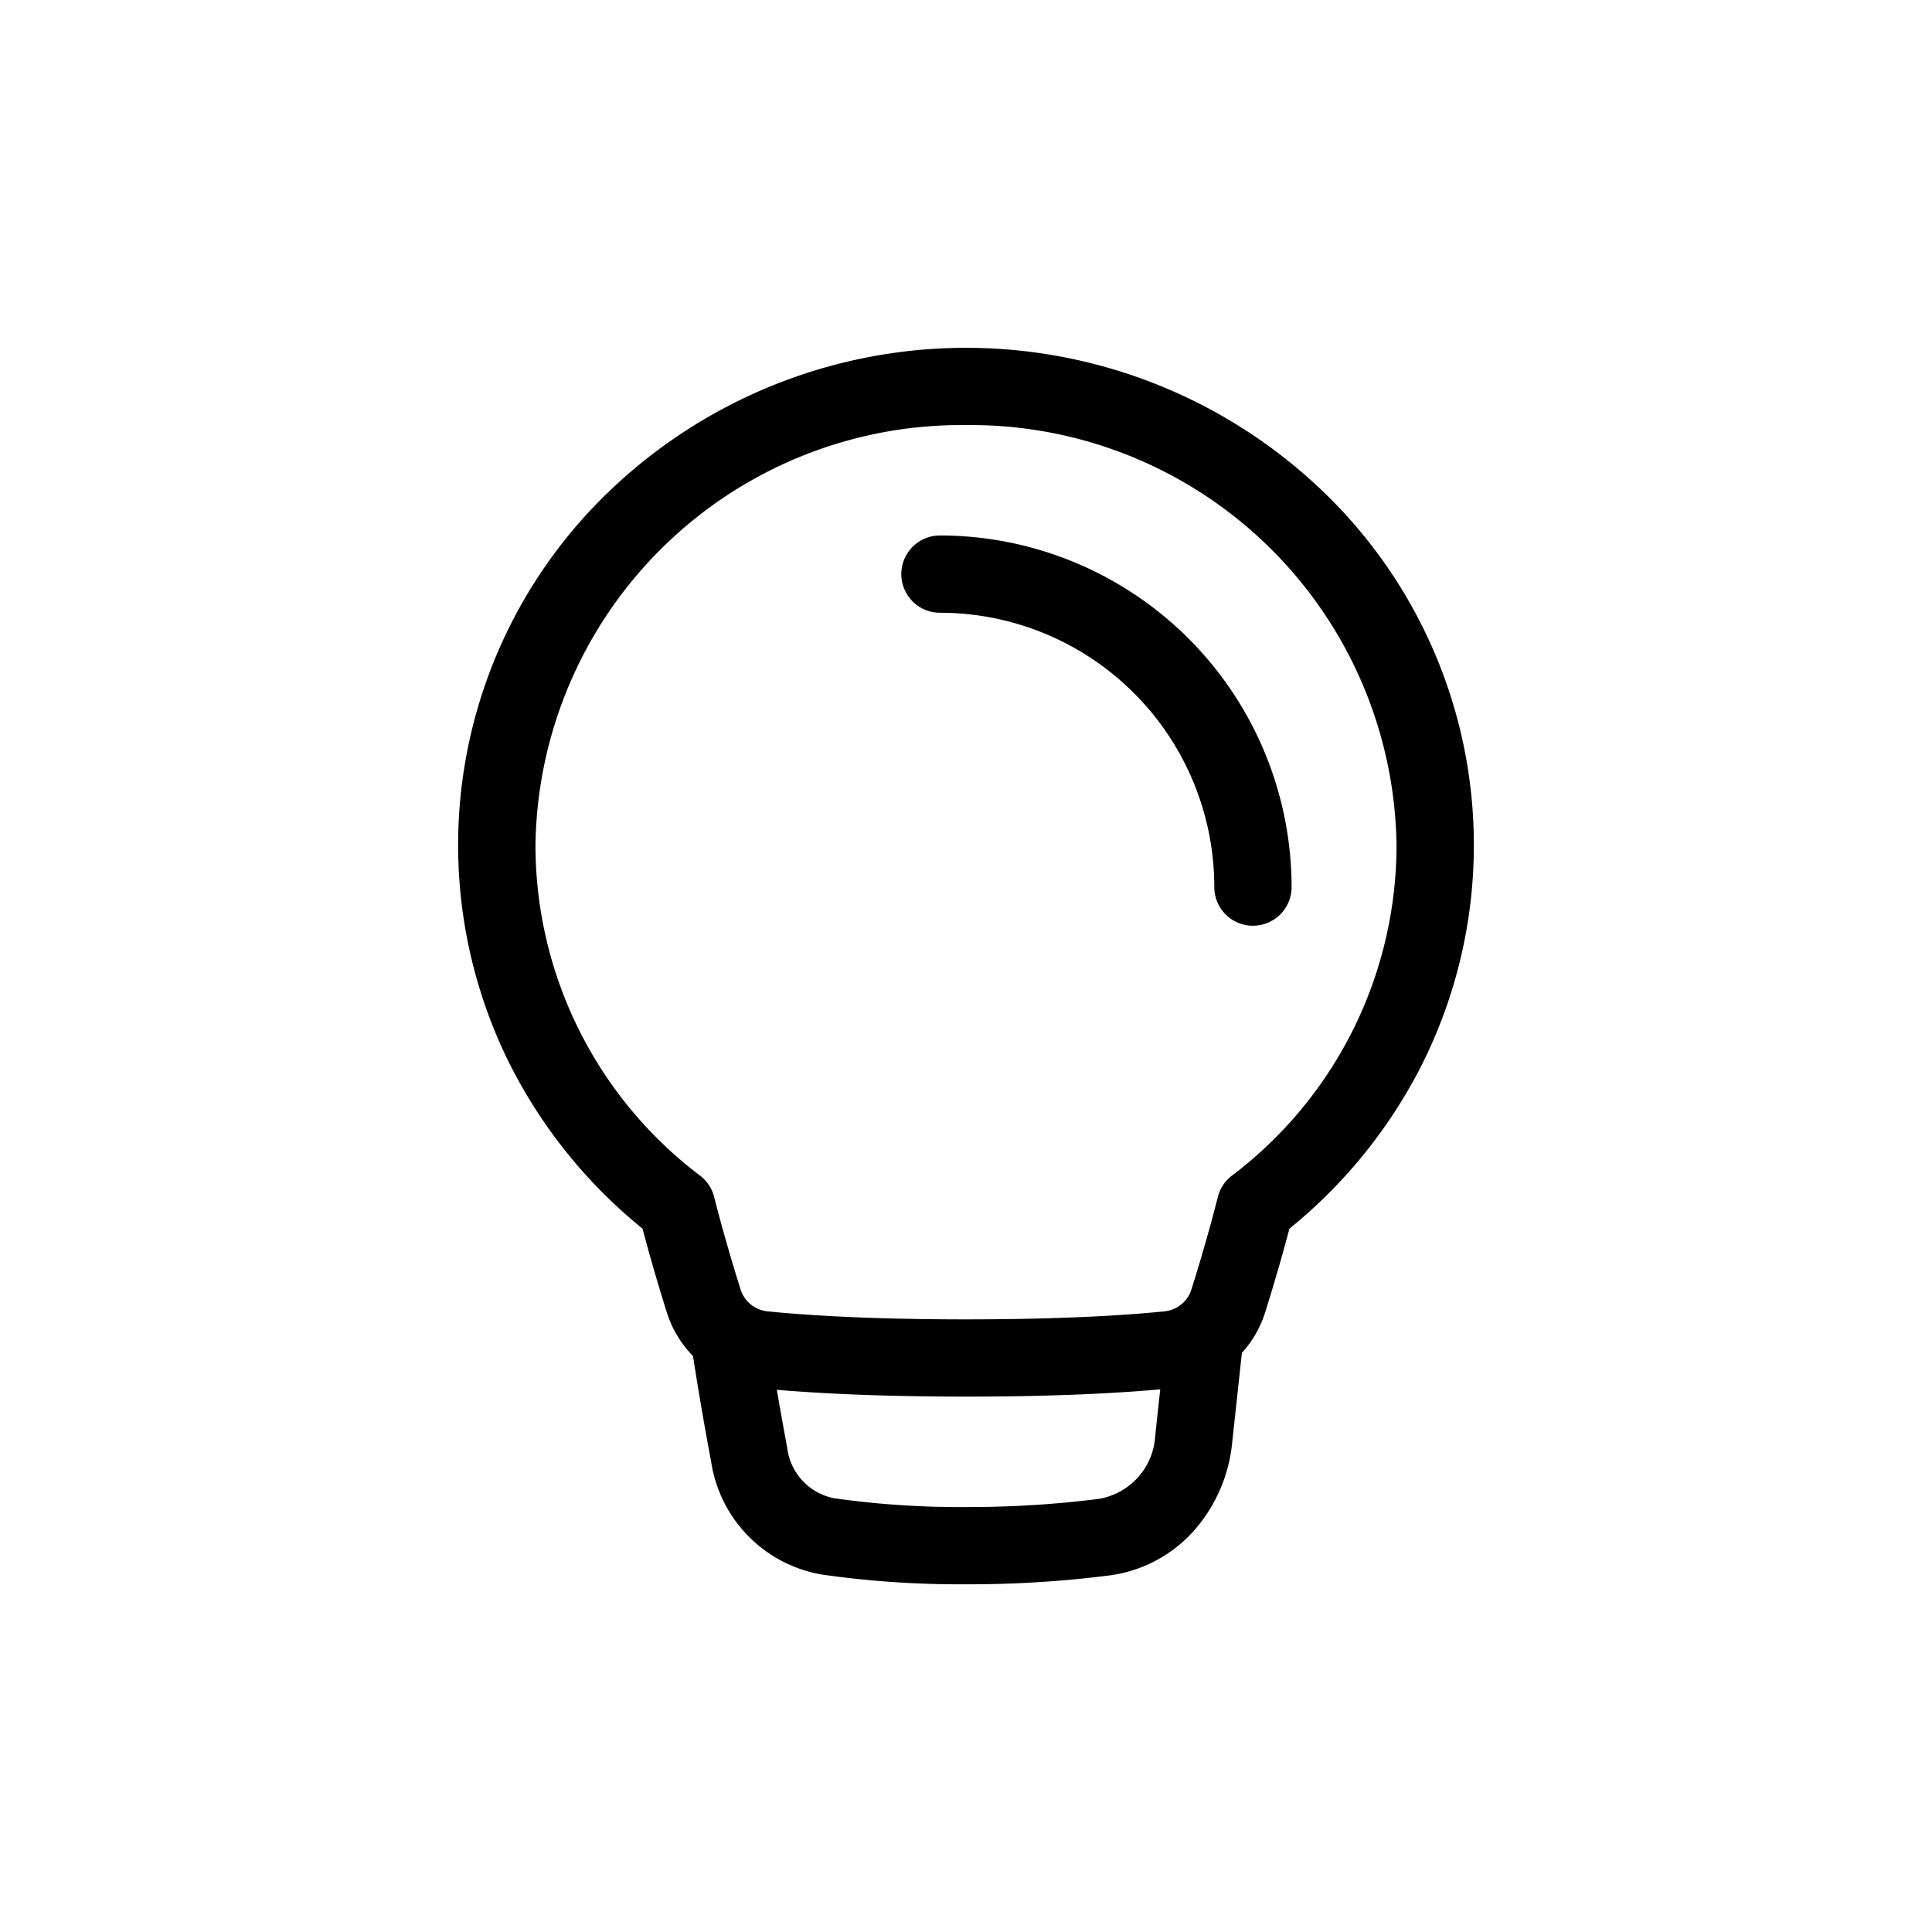 <svg xmlns="http://www.w3.org/2000/svg" width="50" height="50" viewBox="0 0 50 50">
  <g id="idea" transform="translate(-630 -1318)">
    <g id="lightbulb--lighting-light-incandescent-bulb-lights" transform="translate(642.858 1328.001)">
      <path id="Union" d="M19.143,29.143c-2.648,0-4.367-.119-5.343-.218a2.827,2.827,0,0,1-2.405-1.975c-.236-.751-.445-1.474-.624-2.153a13.045,13.045,0,0,1-3.4-4.188A12.678,12.678,0,0,1,9.857,5.763a13.339,13.339,0,0,1,18.571,0,12.678,12.678,0,0,1,2.484,14.846,13.045,13.045,0,0,1-3.4,4.188c-.179.679-.388,1.4-.624,2.153a2.827,2.827,0,0,1-2.406,1.975C23.51,29.024,21.791,29.143,19.143,29.143ZM19.143,4A11.023,11.023,0,0,0,8,14.873a10.725,10.725,0,0,0,4.263,8.554,1,1,0,0,1,.361.548c.184.727.419,1.549.678,2.376a.818.818,0,0,0,.7.585c.93.095,2.576.208,5.14.208s4.21-.113,5.14-.208a.818.818,0,0,0,.7-.585c.26-.827.494-1.649.678-2.376a1,1,0,0,1,.361-.548,10.725,10.725,0,0,0,4.263-8.554A11.023,11.023,0,0,0,19.143,4Z" transform="translate(-7 -3)"/>
      <path id="Subtract" d="M22.569,44.791a25.06,25.06,0,0,1-3.709-.25,3.49,3.49,0,0,1-2.876-2.9c-.179-.953-.341-1.9-.483-2.82a1,1,0,0,1,1.977-.306c.139.9.3,1.824.473,2.756a1.513,1.513,0,0,0,1.21,1.293,23.07,23.07,0,0,0,3.41.228,26.624,26.624,0,0,0,3.446-.212,1.752,1.752,0,0,0,1.456-1.637l.26-2.4a1,1,0,0,1,1.988.215l-.26,2.4a4.02,4.02,0,0,1-.981,2.24,3.543,3.543,0,0,1-2.2,1.165A28.627,28.627,0,0,1,22.569,44.791Z" transform="translate(-10.434 -13.791)"/>
      <path id="Ellipse_20" data-name="Ellipse 20" d="M32.1,18.1a1,1,0,0,1-1-1A7.1,7.1,0,0,0,24,10a1,1,0,1,1,0-2,9.106,9.106,0,0,1,9.1,9.1A1,1,0,0,1,32.1,18.1Z" transform="translate(-12.532 -4.143)"/>
    </g>
    <rect id="사각형_6102" data-name="사각형 6102" width="50" height="50" transform="translate(630 1318)" fill="none"/>
  </g>
</svg>
